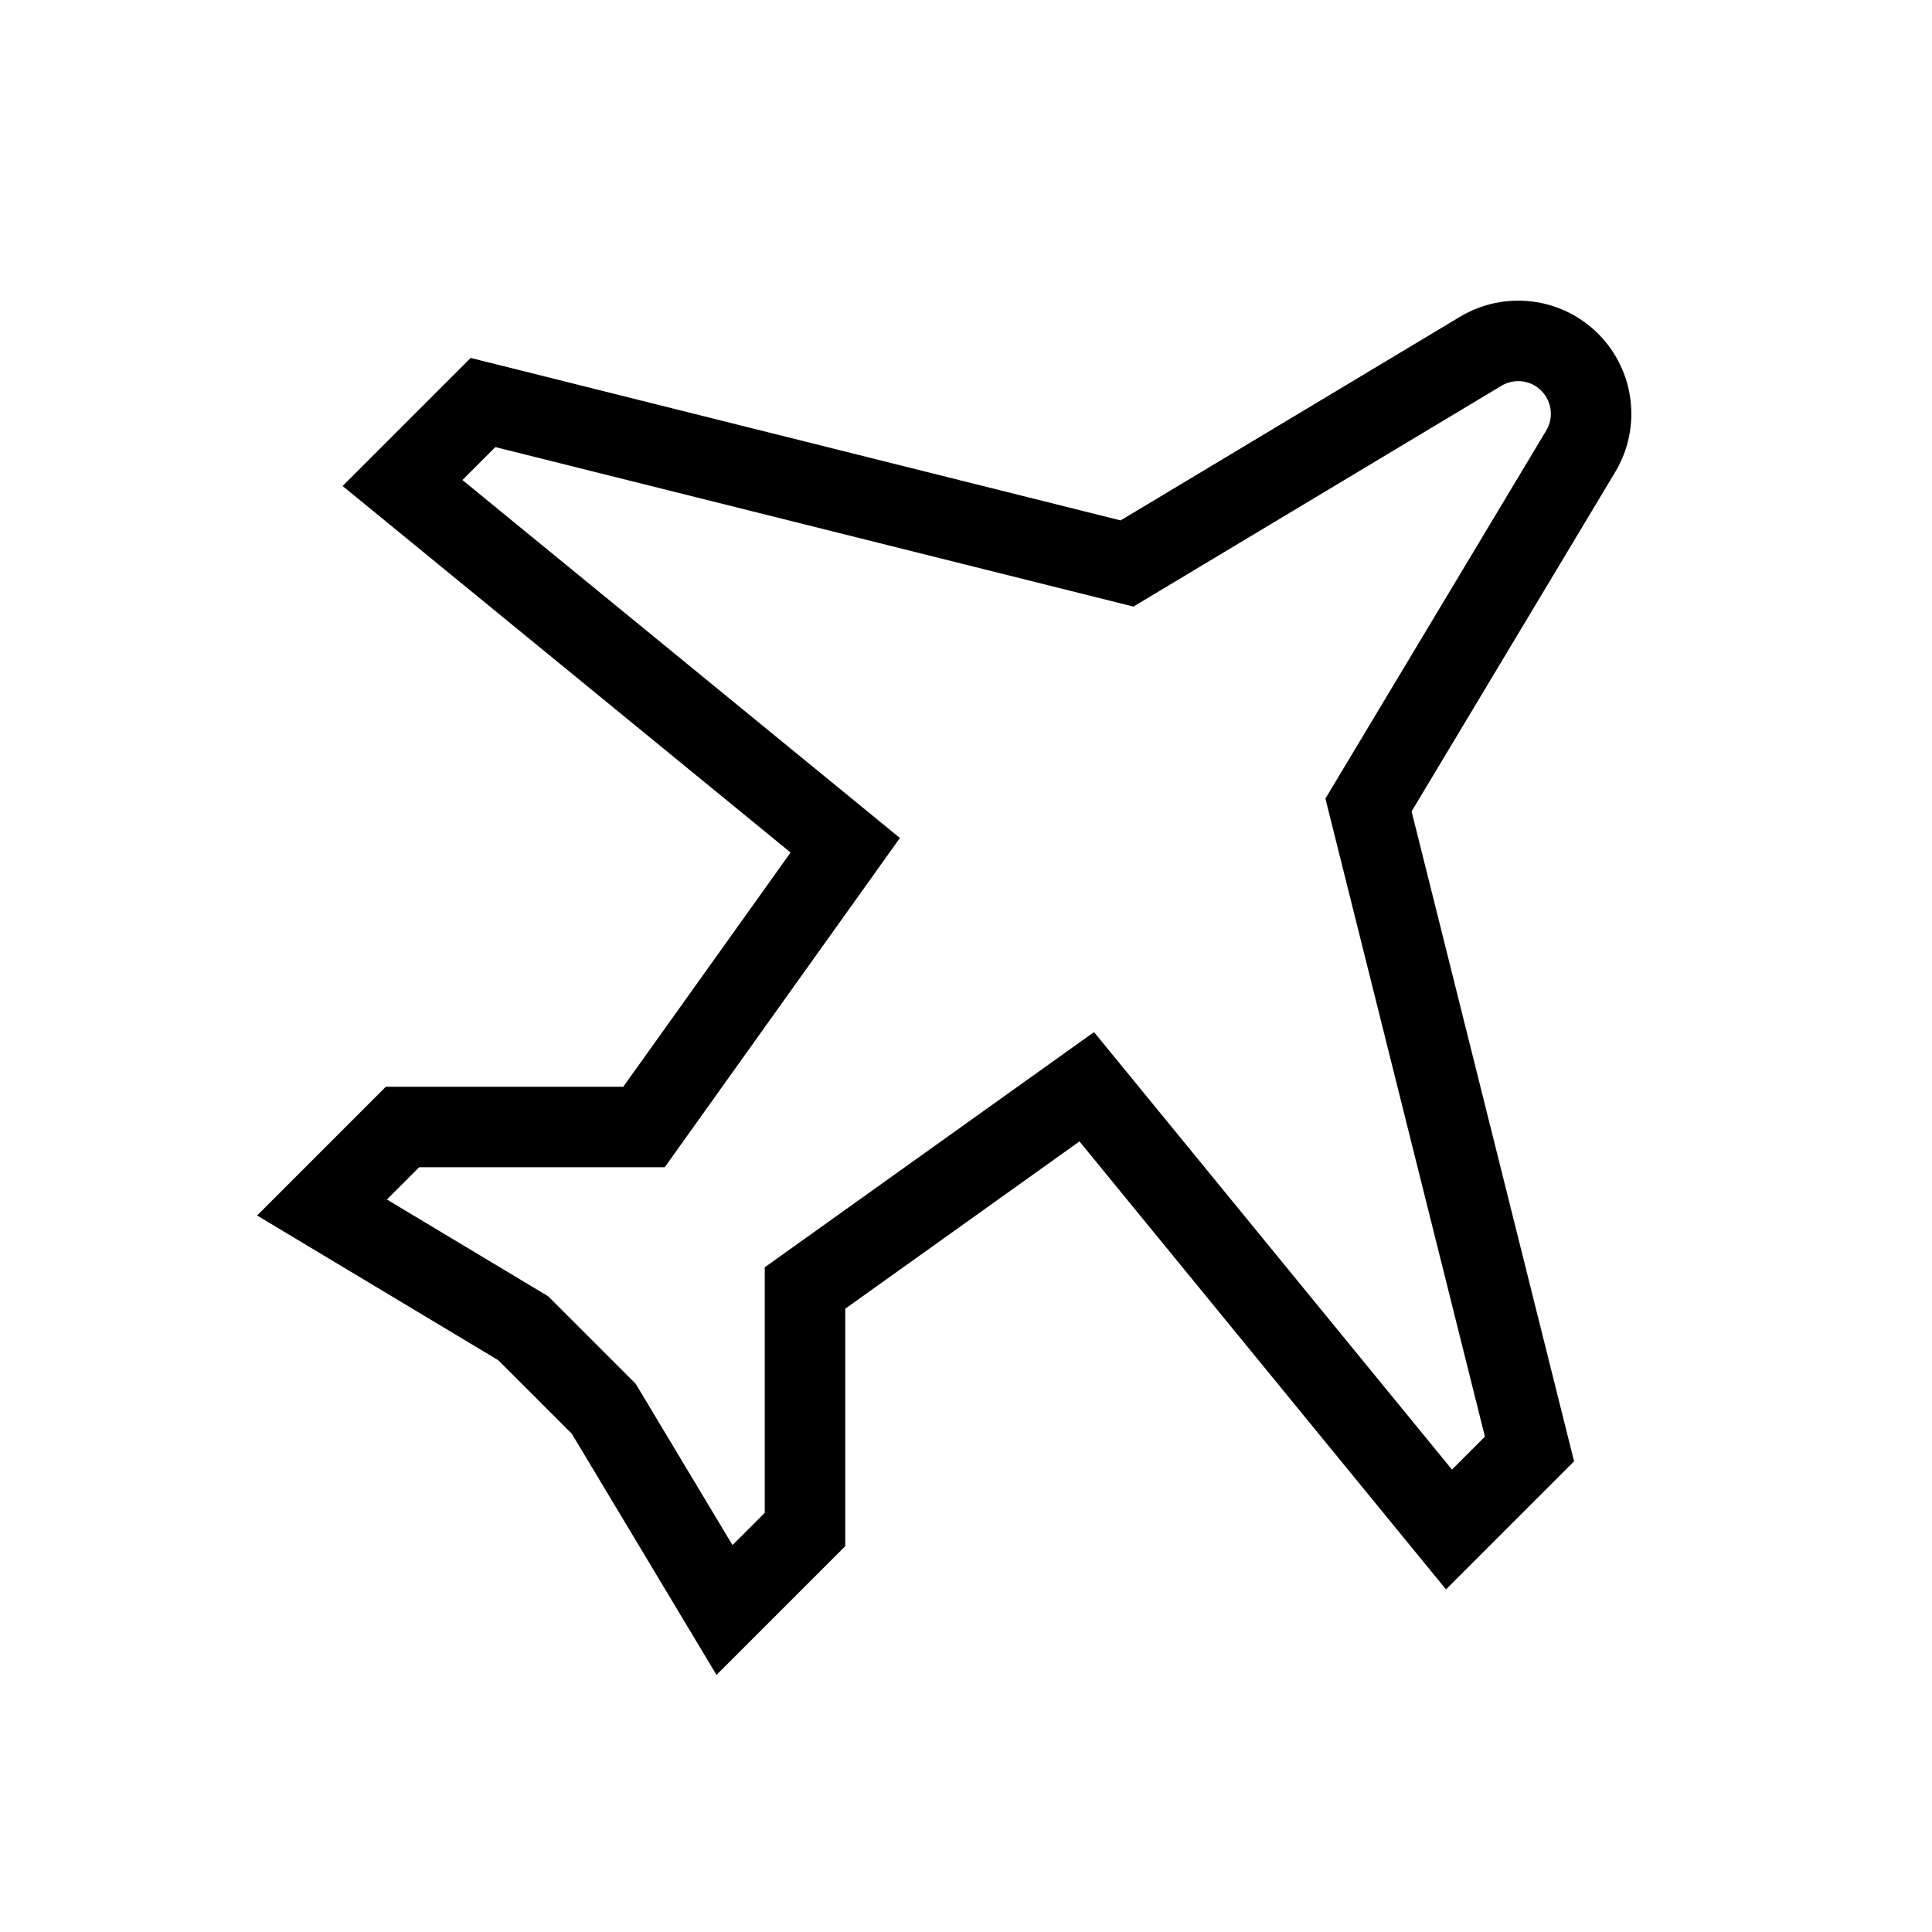 <svg fill="none" height="48" width="48" xmlns="http://www.w3.org/2000/svg"><path d="m36.787 8.728-8.787 5.272-16-4-2 2 11 9-5 7h-6l-2 2 5 3 2 2 3 5 2-2v-6l7-5 9 11 2-2-4-16 5.272-8.787c.428-.713.315-1.625-.272-2.213s-1.5-.7-2.213-.272z" stroke="#000" stroke-width="2"/></svg>